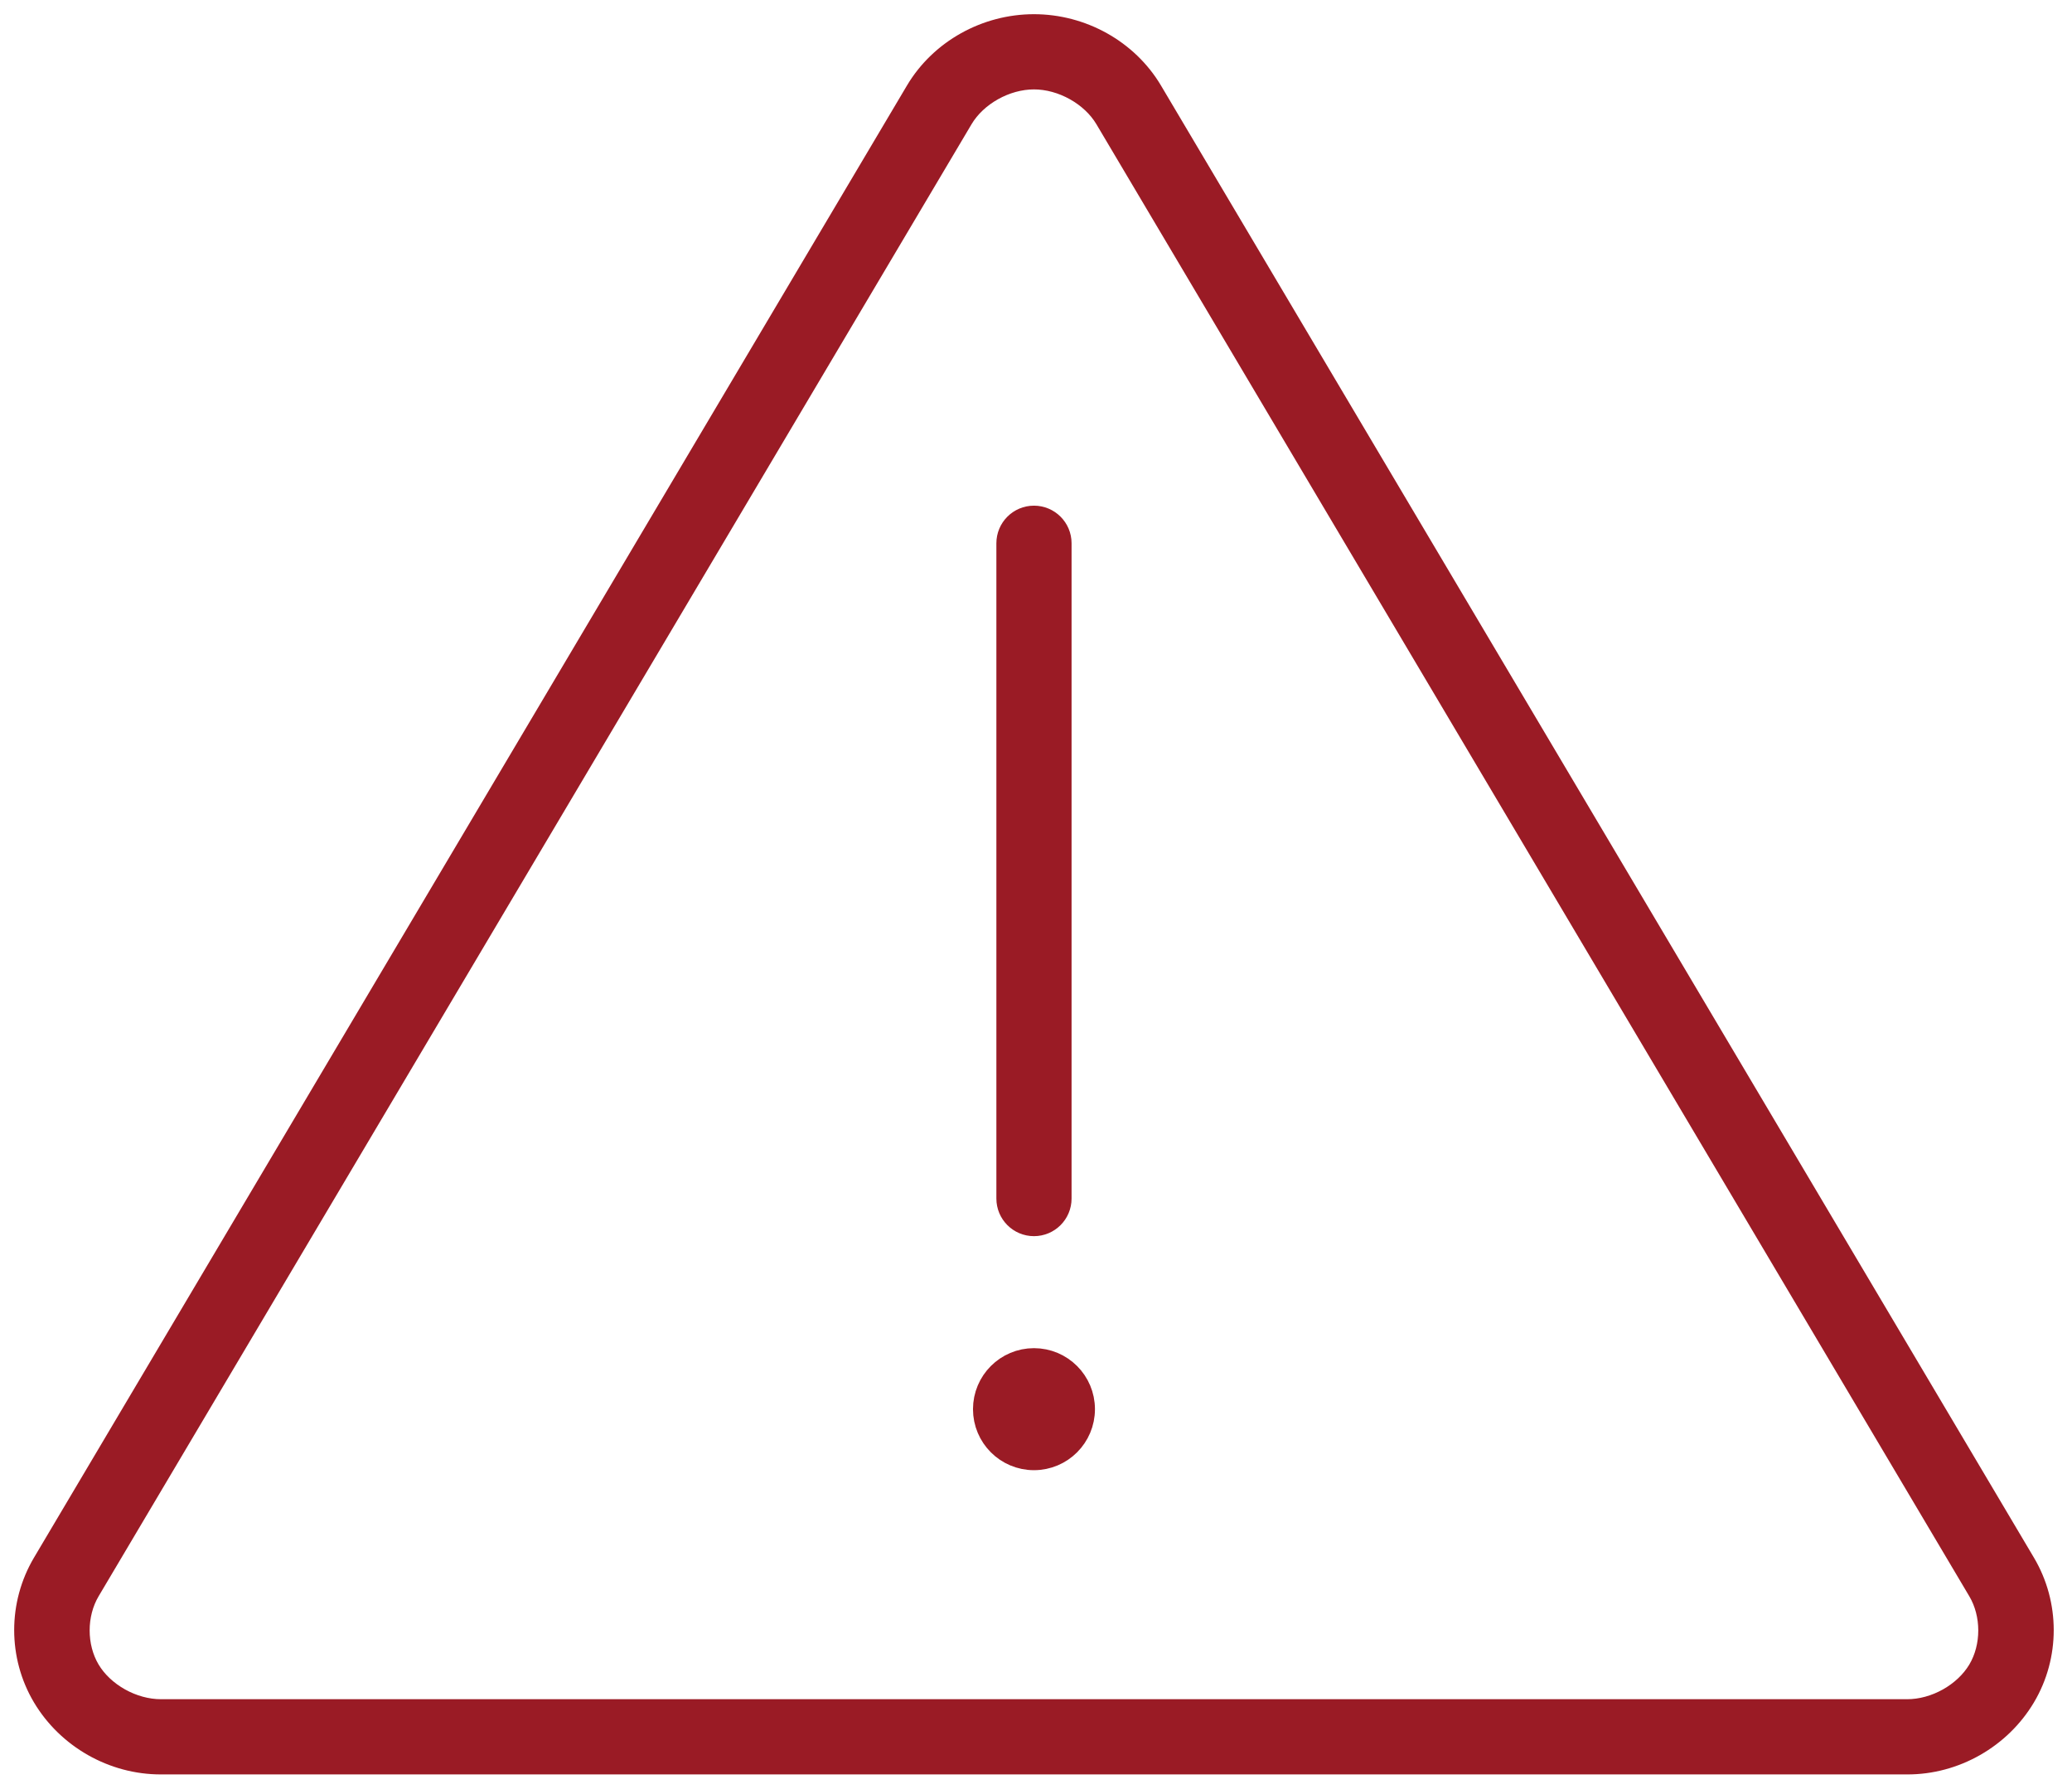 <svg xmlns="http://www.w3.org/2000/svg" width="73" height="63" viewBox="0 0 73 63" fill="none"><path d="M36.428 1C34.782 1 33.218 1.864 32.384 3.267L1.626 55.122C0.792 56.529 0.79 58.302 1.626 59.707C2.463 61.113 4.021 62.004 5.671 62H67.186C68.835 62.008 70.394 61.113 71.23 59.707C72.066 58.302 72.064 56.529 71.23 55.122L40.473 3.267C39.639 1.864 38.075 1 36.428 1ZM36.428 2.649C37.469 2.649 38.544 3.256 39.056 4.117L69.813 55.972C70.325 56.835 70.327 58.02 69.813 58.883C69.3 59.746 68.229 60.354 67.186 60.351H5.671C4.628 60.351 3.556 59.746 3.043 58.883C2.53 58.02 2.531 56.835 3.043 55.972L33.801 4.117C34.313 3.256 35.387 2.649 36.428 2.649ZM36.428 18.311C35.973 18.311 35.604 18.68 35.604 19.135V42.216C35.604 42.672 35.973 43.041 36.428 43.041C36.884 43.041 37.253 42.672 37.253 42.216V19.135C37.253 18.68 36.884 18.311 36.428 18.311ZM36.428 47.986C35.518 47.986 34.78 48.725 34.78 49.635C34.78 50.546 35.518 51.284 36.428 51.284C37.339 51.284 38.077 50.546 38.077 49.635C38.077 48.725 37.339 47.986 36.428 47.986Z" fill="#9A1B25" stroke="#9A1B25"></path></svg>